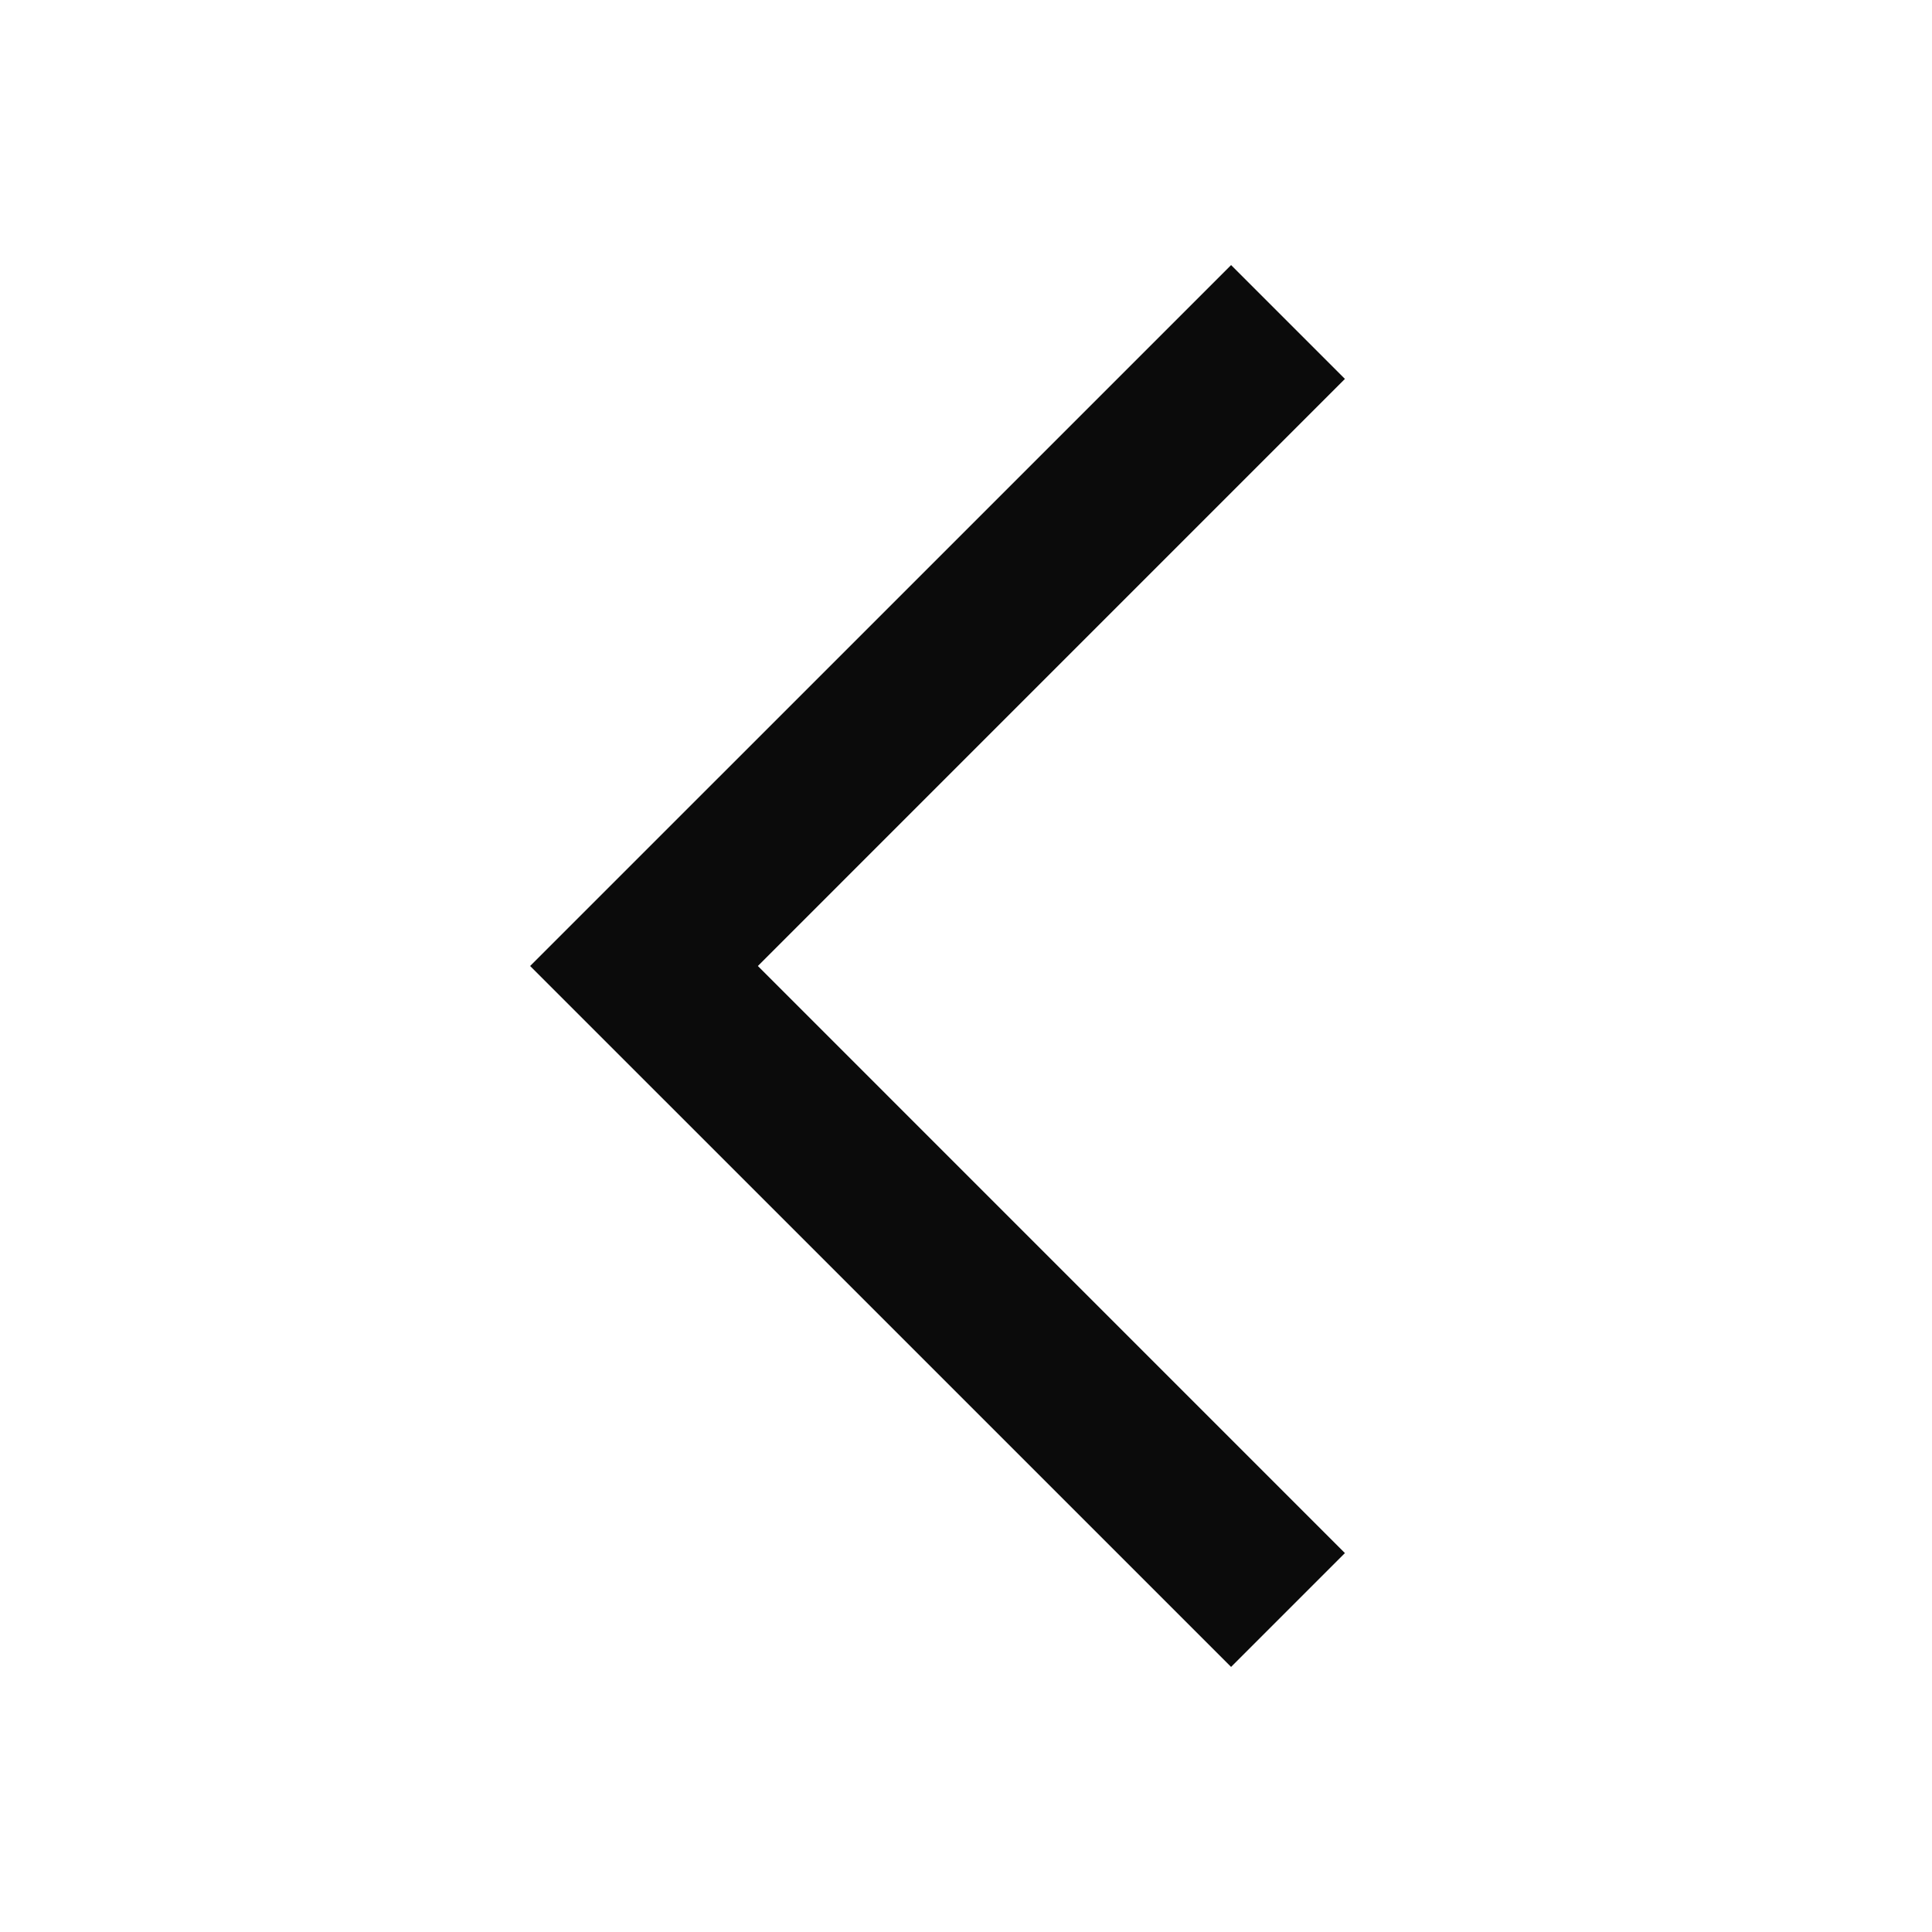 <?xml version="1.0" encoding="utf-8"?><svg xmlns="http://www.w3.org/2000/svg"  height="48" viewBox="0 0 48 48" width="48"><path d="M0 0h48v48H0z" fill="none"/>
<g fill="#0b0b0b" id="Shopicon">
	<polygon points="30.586,6.586 13.171,24 30.586,41.414 33.414,38.586 18.829,24 33.414,9.414 	"/>
</g>
</svg>
